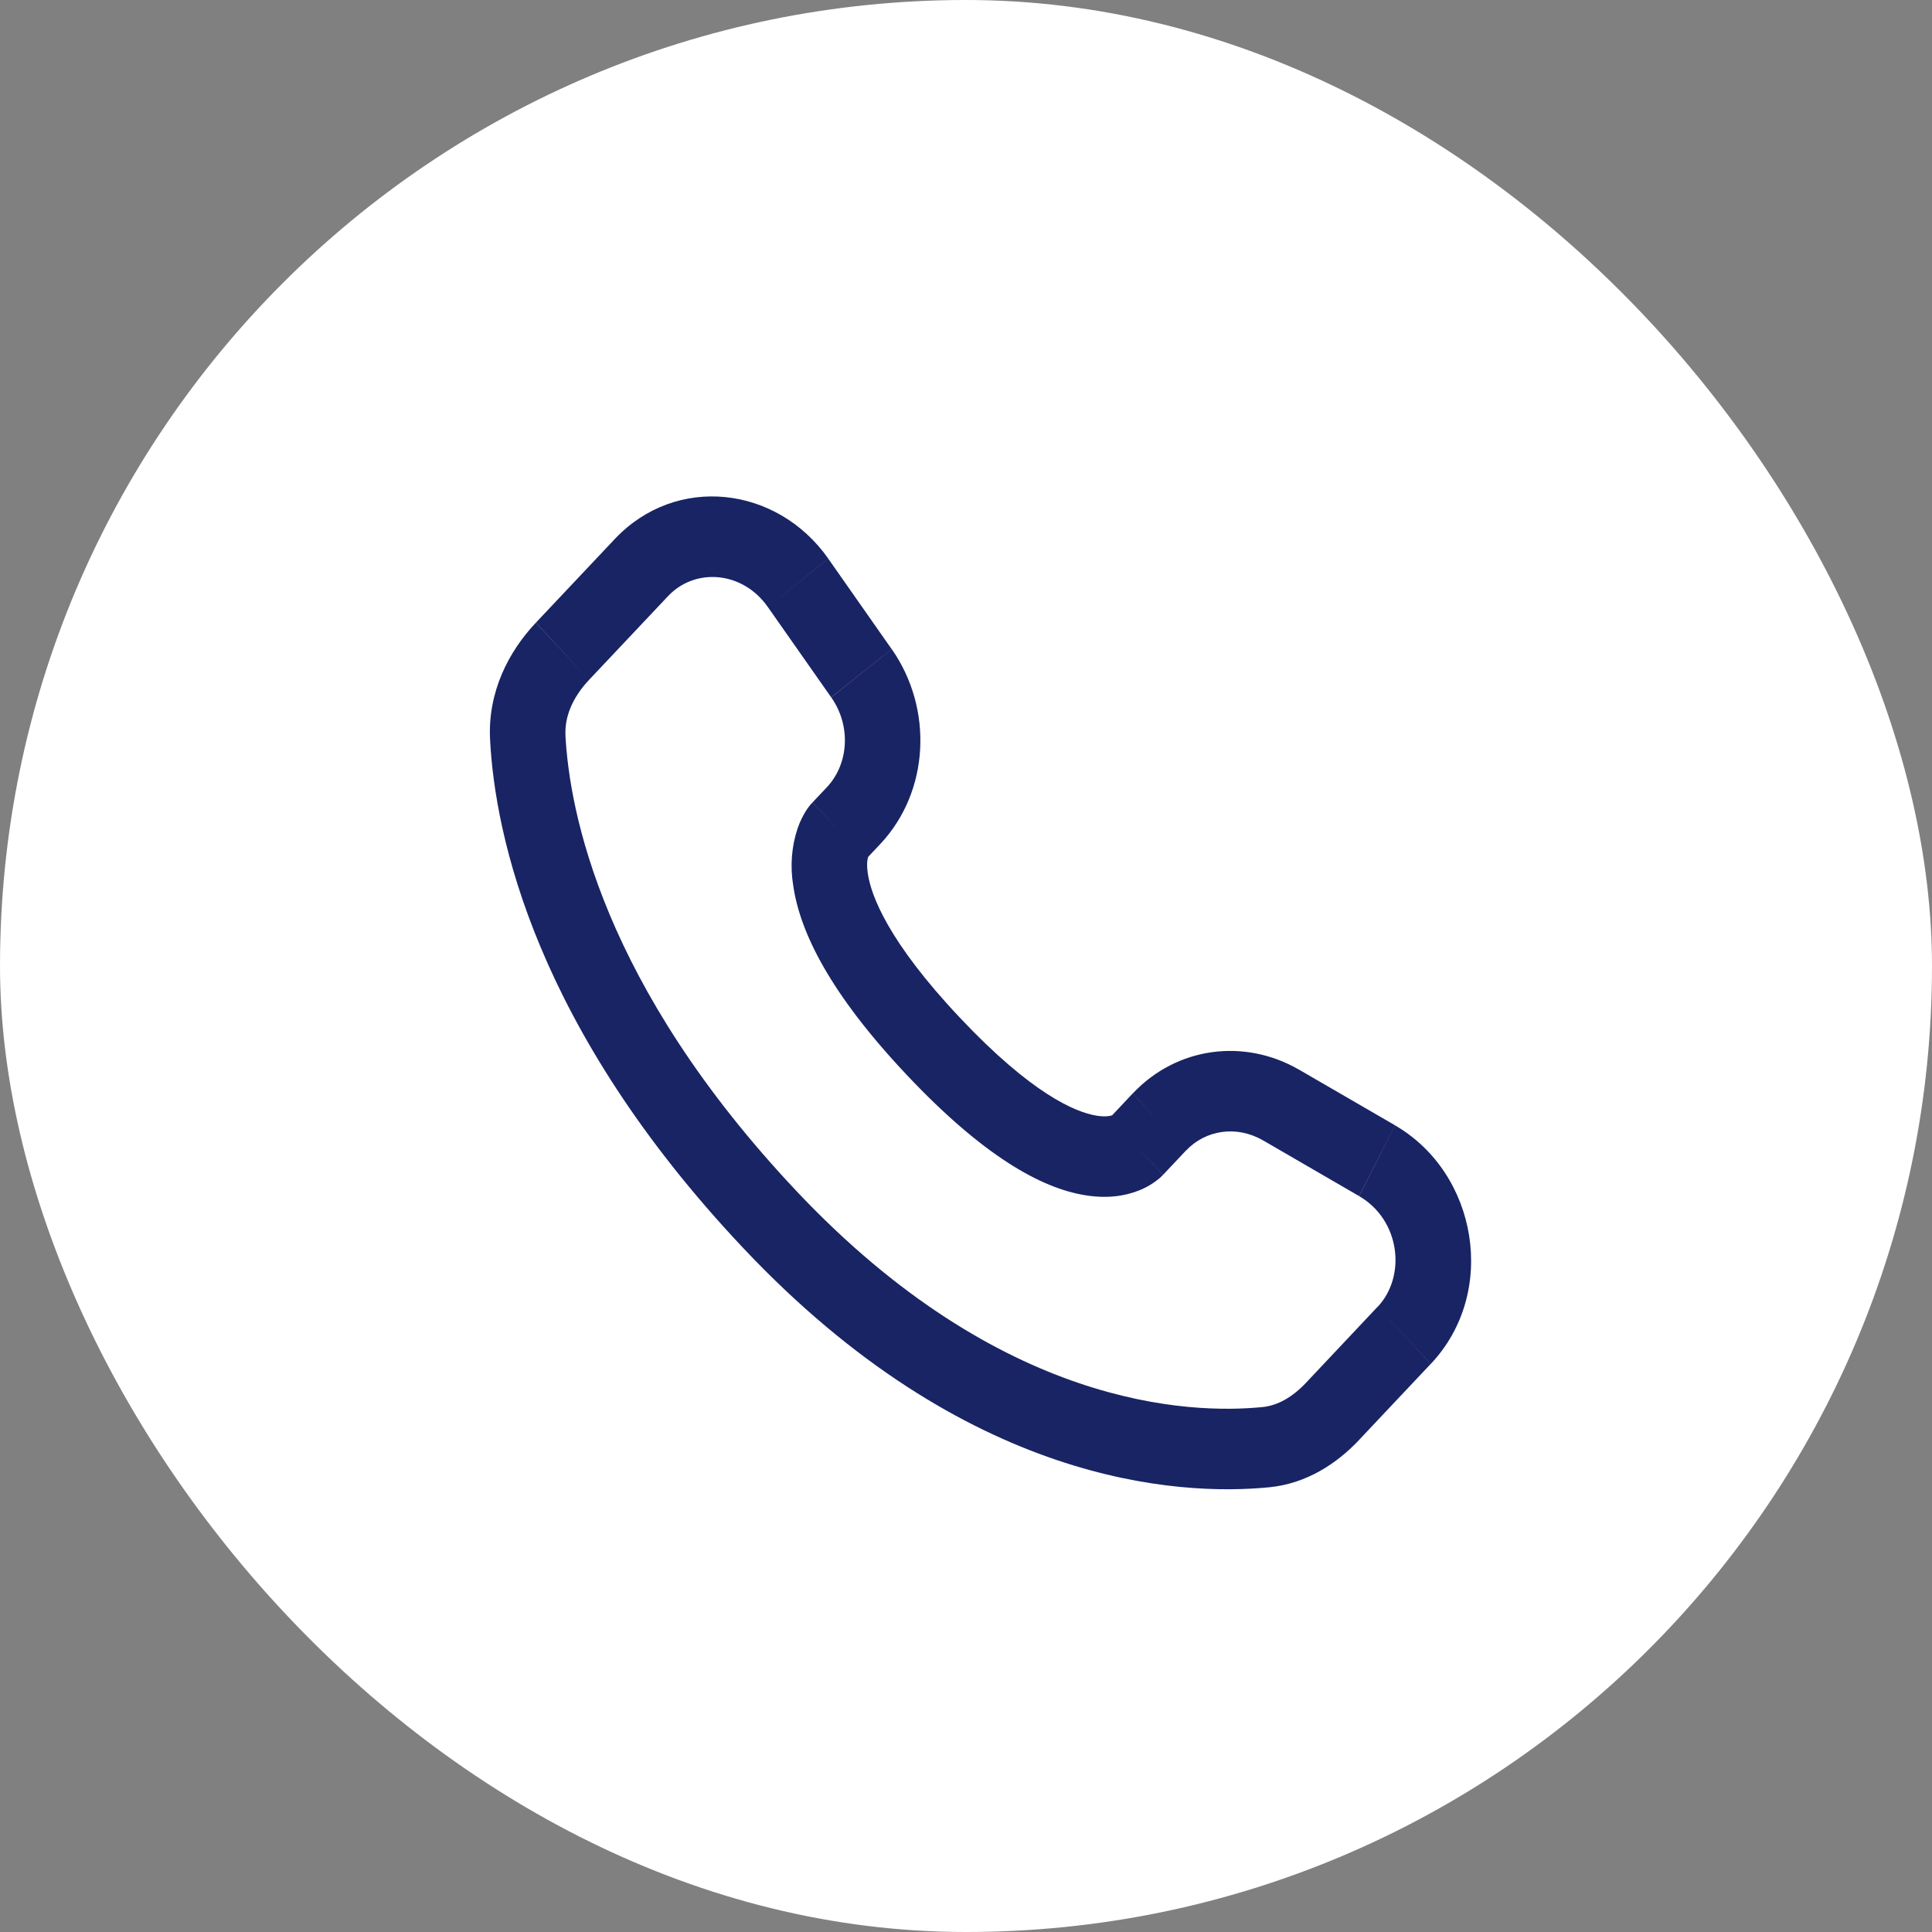 <svg width="24" height="24" viewBox="0 0 24 24" fill="none" xmlns="http://www.w3.org/2000/svg">
<rect x="0" y="0" width="24" height="24" fill="#808080" stroke="none"/>
<rect width="24" height="24" rx="12" fill="white"/>
<path d="M14.448 14.594L14.733 14.292L14.071 13.583L13.787 13.885L14.448 14.594ZM15.688 14.165L16.883 14.858L17.33 13.979L16.136 13.287L15.688 14.165ZM17.112 16.234L16.225 17.176L16.885 17.885L17.773 16.943L17.112 16.234ZM15.684 17.479C14.777 17.569 12.434 17.489 9.895 14.797L9.234 15.505C12.004 18.443 14.64 18.587 15.771 18.475L15.684 17.479ZM9.895 14.797C7.475 12.23 7.074 10.072 7.024 9.135L6.088 9.192C6.15 10.371 6.647 12.763 9.234 15.505L9.895 14.797ZM10.754 10.677L10.934 10.486L10.274 9.777L10.094 9.967L10.754 10.677ZM11.076 8.063L10.289 6.94L9.538 7.54L10.325 8.662L11.076 8.063ZM7.638 6.695L6.657 7.735L7.318 8.445L8.299 7.405L7.638 6.695ZM10.424 10.322C10.093 9.967 10.093 9.967 10.093 9.969H10.092L10.09 9.971C10.06 10.003 10.034 10.038 10.01 10.076C9.977 10.129 9.94 10.199 9.909 10.288C9.832 10.517 9.814 10.763 9.854 11.002C9.937 11.579 10.31 12.341 11.264 13.353L11.925 12.643C11.032 11.697 10.819 11.121 10.78 10.849C10.761 10.719 10.78 10.655 10.786 10.641C10.79 10.632 10.79 10.63 10.786 10.637C10.78 10.646 10.774 10.655 10.767 10.663L10.761 10.669L10.755 10.675L10.424 10.322ZM11.264 13.353C12.218 14.365 12.936 14.759 13.477 14.847C13.754 14.893 13.977 14.857 14.147 14.789C14.242 14.752 14.33 14.699 14.409 14.632L14.44 14.602L14.445 14.598L14.447 14.596L14.447 14.595C14.447 14.595 14.448 14.594 14.117 14.239C13.786 13.885 13.788 13.884 13.788 13.884L13.789 13.883L13.79 13.881L13.794 13.878L13.8 13.871L13.824 13.851C13.83 13.847 13.829 13.848 13.82 13.853C13.804 13.859 13.743 13.879 13.62 13.859C13.361 13.817 12.817 13.59 11.925 12.643L11.264 13.353ZM10.289 6.939C9.651 6.033 8.399 5.889 7.638 6.695L8.299 7.405C8.631 7.052 9.221 7.089 9.538 7.54L10.289 6.939ZM7.025 9.136C7.012 8.905 7.112 8.664 7.318 8.445L6.656 7.736C6.32 8.092 6.056 8.596 6.088 9.192L7.025 9.136ZM16.225 17.176C16.053 17.359 15.868 17.461 15.684 17.479L15.771 18.475C16.23 18.429 16.606 18.182 16.886 17.885L16.225 17.176ZM10.934 10.486C11.549 9.833 11.595 8.802 11.077 8.063L10.326 8.663C10.578 9.022 10.54 9.493 10.273 9.778L10.934 10.486ZM16.884 14.859C17.394 15.155 17.474 15.852 17.113 16.235L17.774 16.943C18.612 16.055 18.354 14.573 17.33 13.98L16.884 14.859ZM14.733 14.293C14.973 14.038 15.359 13.975 15.689 14.166L16.137 13.288C15.459 12.895 14.619 13.003 14.072 13.583L14.733 14.293Z" fill="#192464"/>
</svg>
